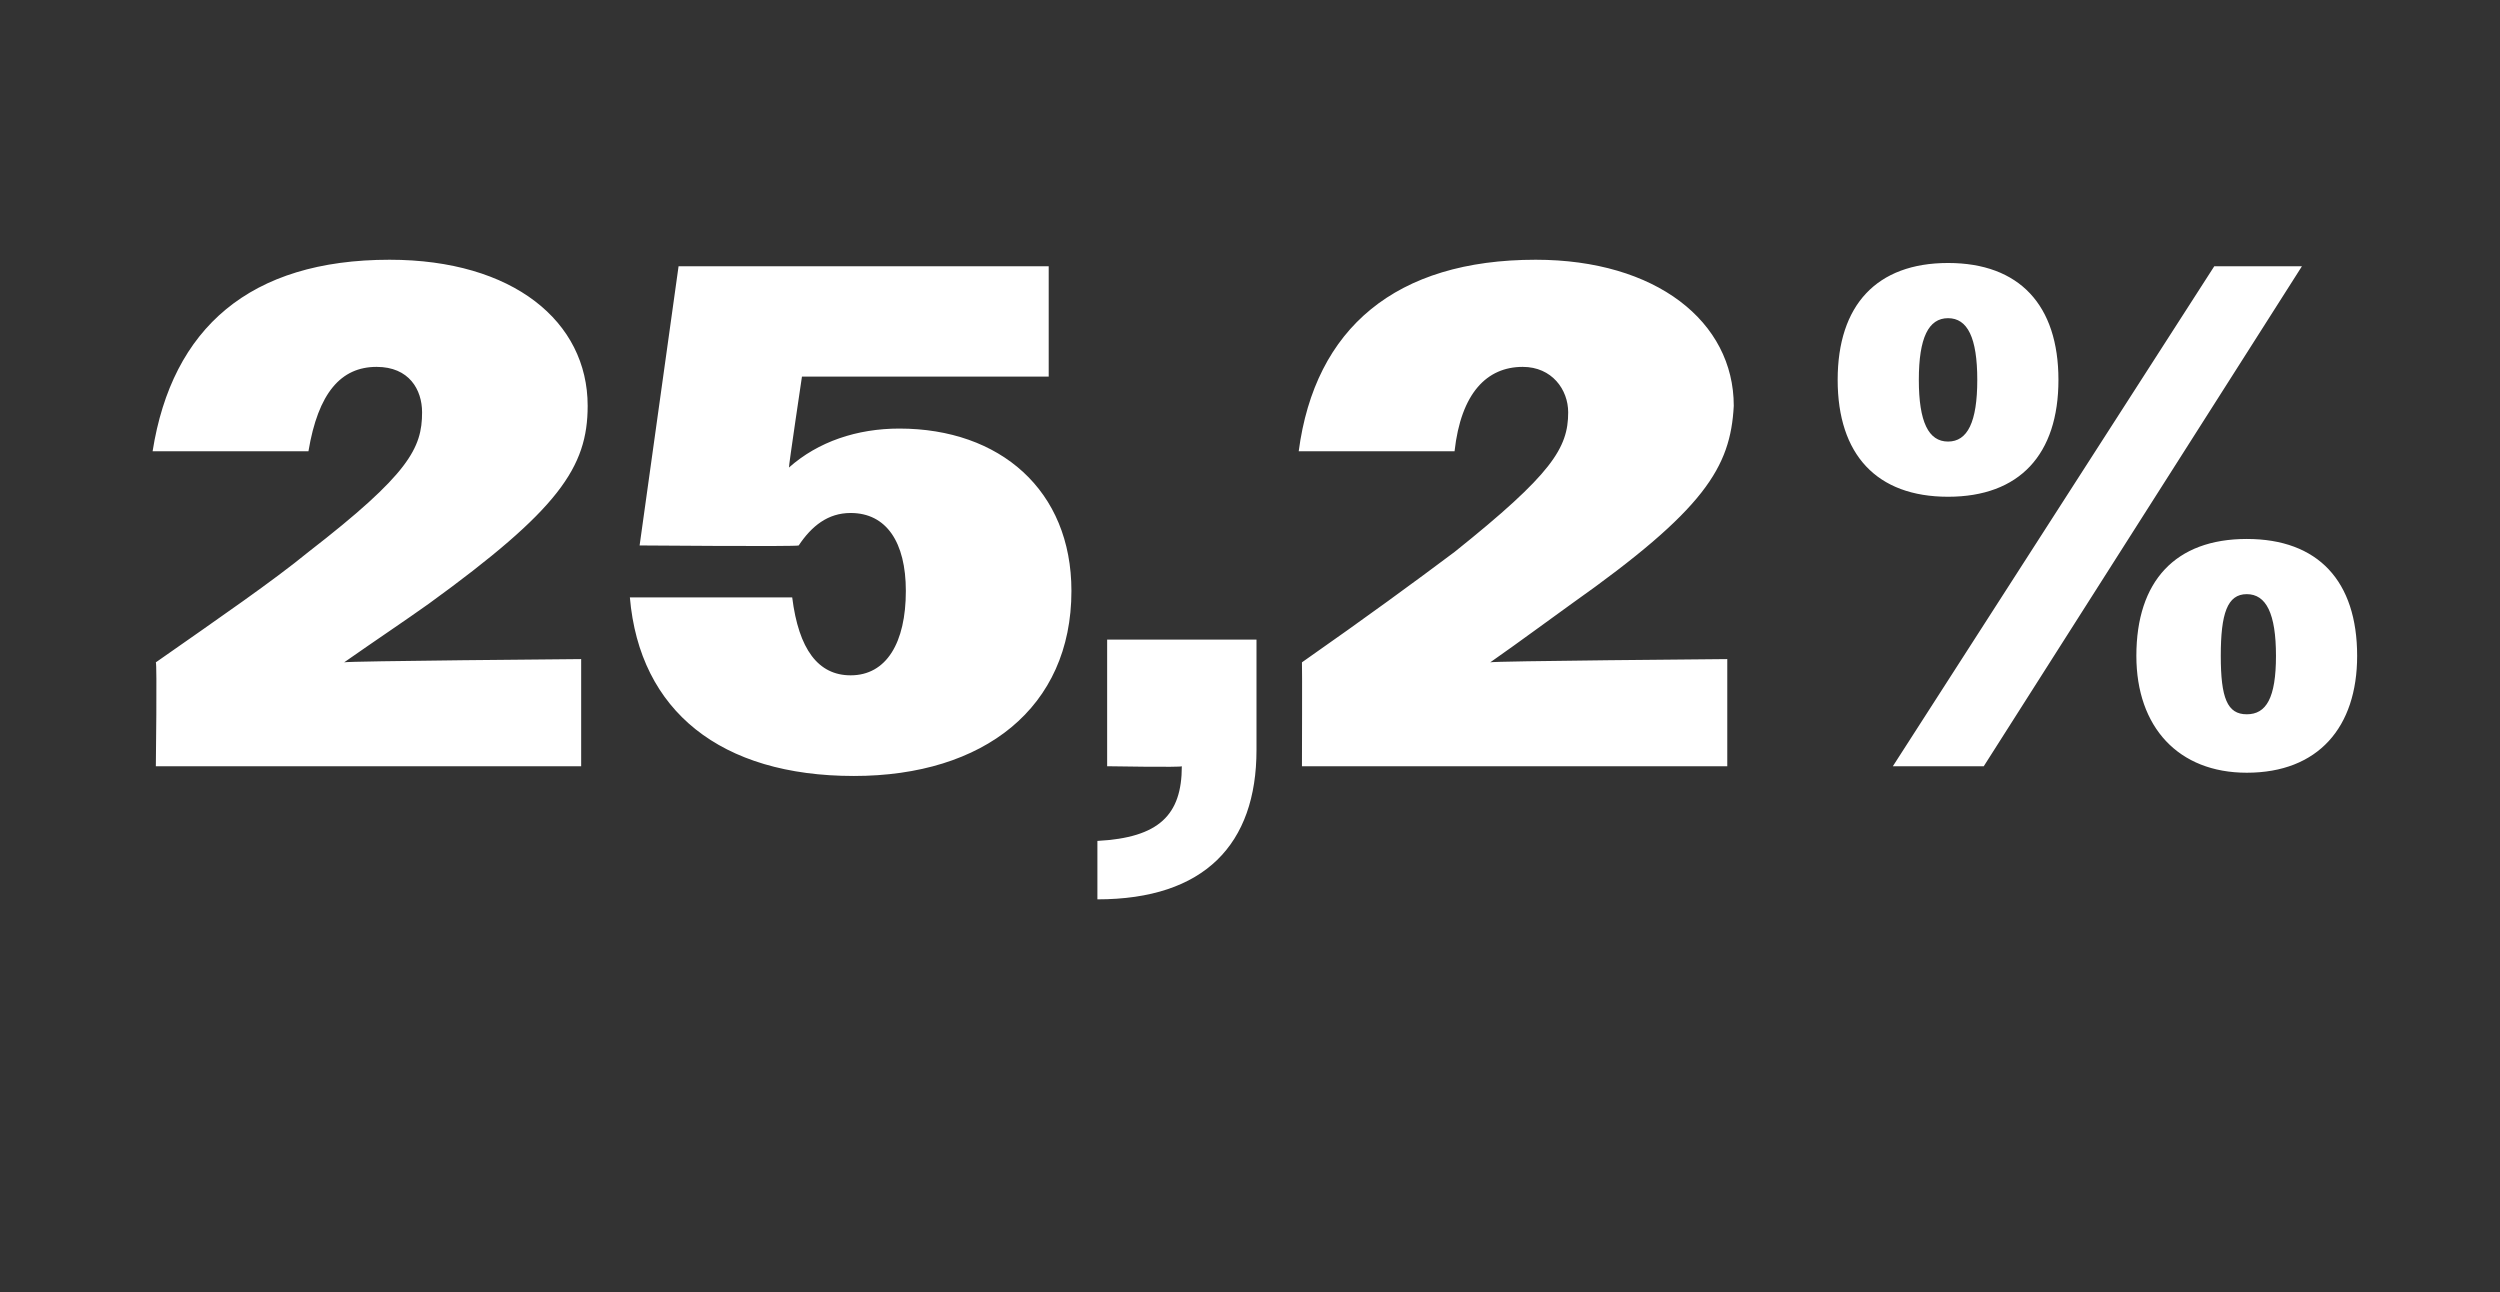 <?xml version="1.0" standalone="no"?><!DOCTYPE svg PUBLIC "-//W3C//DTD SVG 1.1//EN" "http://www.w3.org/Graphics/SVG/1.1/DTD/svg11.dtd"><svg xmlns="http://www.w3.org/2000/svg" version="1.1" width="77px" height="39.8px" viewBox="0 -1 77 39.8" style="top:-1px"><rect x="0" y="-1" width="77" height="39.8" fill="#333333" stroke="none"/>  <desc>25,2%</desc>  <defs/>  <g id="Polygon69661">    <path d="M 4.8 19.4 C 6.8 18 8.4 16.9 9.5 16 C 12.6 13.6 13 12.8 13 11.7 C 13 11 12.6 10.3 11.6 10.3 C 10.5 10.3 9.8 11.1 9.5 12.9 C 9.5 12.9 4.7 12.9 4.7 12.9 C 5.3 9.1 7.7 7 12 7 C 15.8 7 18.1 8.9 18.1 11.5 C 18.1 13.4 17.2 14.7 13.2 17.6 C 12.5 18.1 11.6 18.7 10.6 19.4 C 10.65 19.36 17.9 19.3 17.9 19.3 L 17.9 22.6 L 4.8 22.6 C 4.8 22.6 4.84 19.43 4.8 19.4 Z M 19.4 17.4 C 19.4 17.4 24.4 17.4 24.4 17.4 C 24.6 19 25.2 19.8 26.2 19.8 C 27.3 19.8 27.9 18.8 27.9 17.2 C 27.9 15.7 27.3 14.8 26.2 14.8 C 25.5 14.8 25 15.2 24.6 15.8 C 24.57 15.84 19.7 15.8 19.7 15.8 L 20.9 7.2 L 32.3 7.2 L 32.3 10.6 L 24.7 10.6 C 24.7 10.6 24.29 13.35 24.3 13.4 C 25.2 12.6 26.4 12.2 27.7 12.2 C 30.8 12.2 33 14.1 33 17.2 C 33 20.8 30.3 22.9 26.3 22.9 C 22.2 22.9 19.7 20.9 19.4 17.4 Z M 33.8 24.9 C 35.7 24.8 36.4 24.1 36.4 22.6 C 36.43 22.64 34.1 22.6 34.1 22.6 L 34.1 18.7 L 38.7 18.7 C 38.7 18.7 38.7 22.13 38.7 22.1 C 38.7 25 37.1 26.7 33.8 26.7 C 33.8 26.7 33.8 24.9 33.8 24.9 Z M 40.1 19.4 C 42.1 18 43.6 16.9 44.8 16 C 47.8 13.6 48.3 12.8 48.3 11.7 C 48.3 11 47.8 10.3 46.9 10.3 C 45.8 10.3 45 11.1 44.8 12.9 C 44.8 12.9 40 12.9 40 12.9 C 40.5 9.1 43 7 47.3 7 C 51 7 53.4 8.9 53.4 11.5 C 53.3 13.4 52.5 14.7 48.4 17.6 C 47.7 18.1 46.9 18.7 45.9 19.4 C 45.91 19.36 53.2 19.3 53.2 19.3 L 53.2 22.6 L 40.1 22.6 C 40.1 22.6 40.11 19.43 40.1 19.4 Z M 68.2 7.2 L 70.9 7.2 L 61.1 22.6 L 58.3 22.6 L 68.2 7.2 Z M 56.6 10.7 C 56.6 8.4 57.8 7.1 60 7.1 C 62.2 7.1 63.4 8.4 63.4 10.7 C 63.4 13 62.2 14.3 60 14.3 C 57.8 14.3 56.6 13 56.6 10.7 Z M 60.9 10.7 C 60.9 9.4 60.6 8.8 60 8.8 C 59.4 8.8 59.1 9.4 59.1 10.7 C 59.1 12 59.4 12.6 60 12.6 C 60.6 12.6 60.9 12 60.9 10.7 Z M 65.8 19.2 C 65.8 16.9 67 15.6 69.2 15.6 C 71.4 15.6 72.6 16.9 72.6 19.2 C 72.6 21.4 71.4 22.8 69.2 22.8 C 67.1 22.8 65.8 21.4 65.8 19.2 Z M 70.1 19.2 C 70.1 17.9 69.8 17.3 69.2 17.3 C 68.6 17.3 68.4 17.9 68.4 19.2 C 68.4 20.5 68.6 21 69.2 21 C 69.8 21 70.1 20.5 70.1 19.2 Z " stroke="none" fill="#fff"/>  </g></svg>